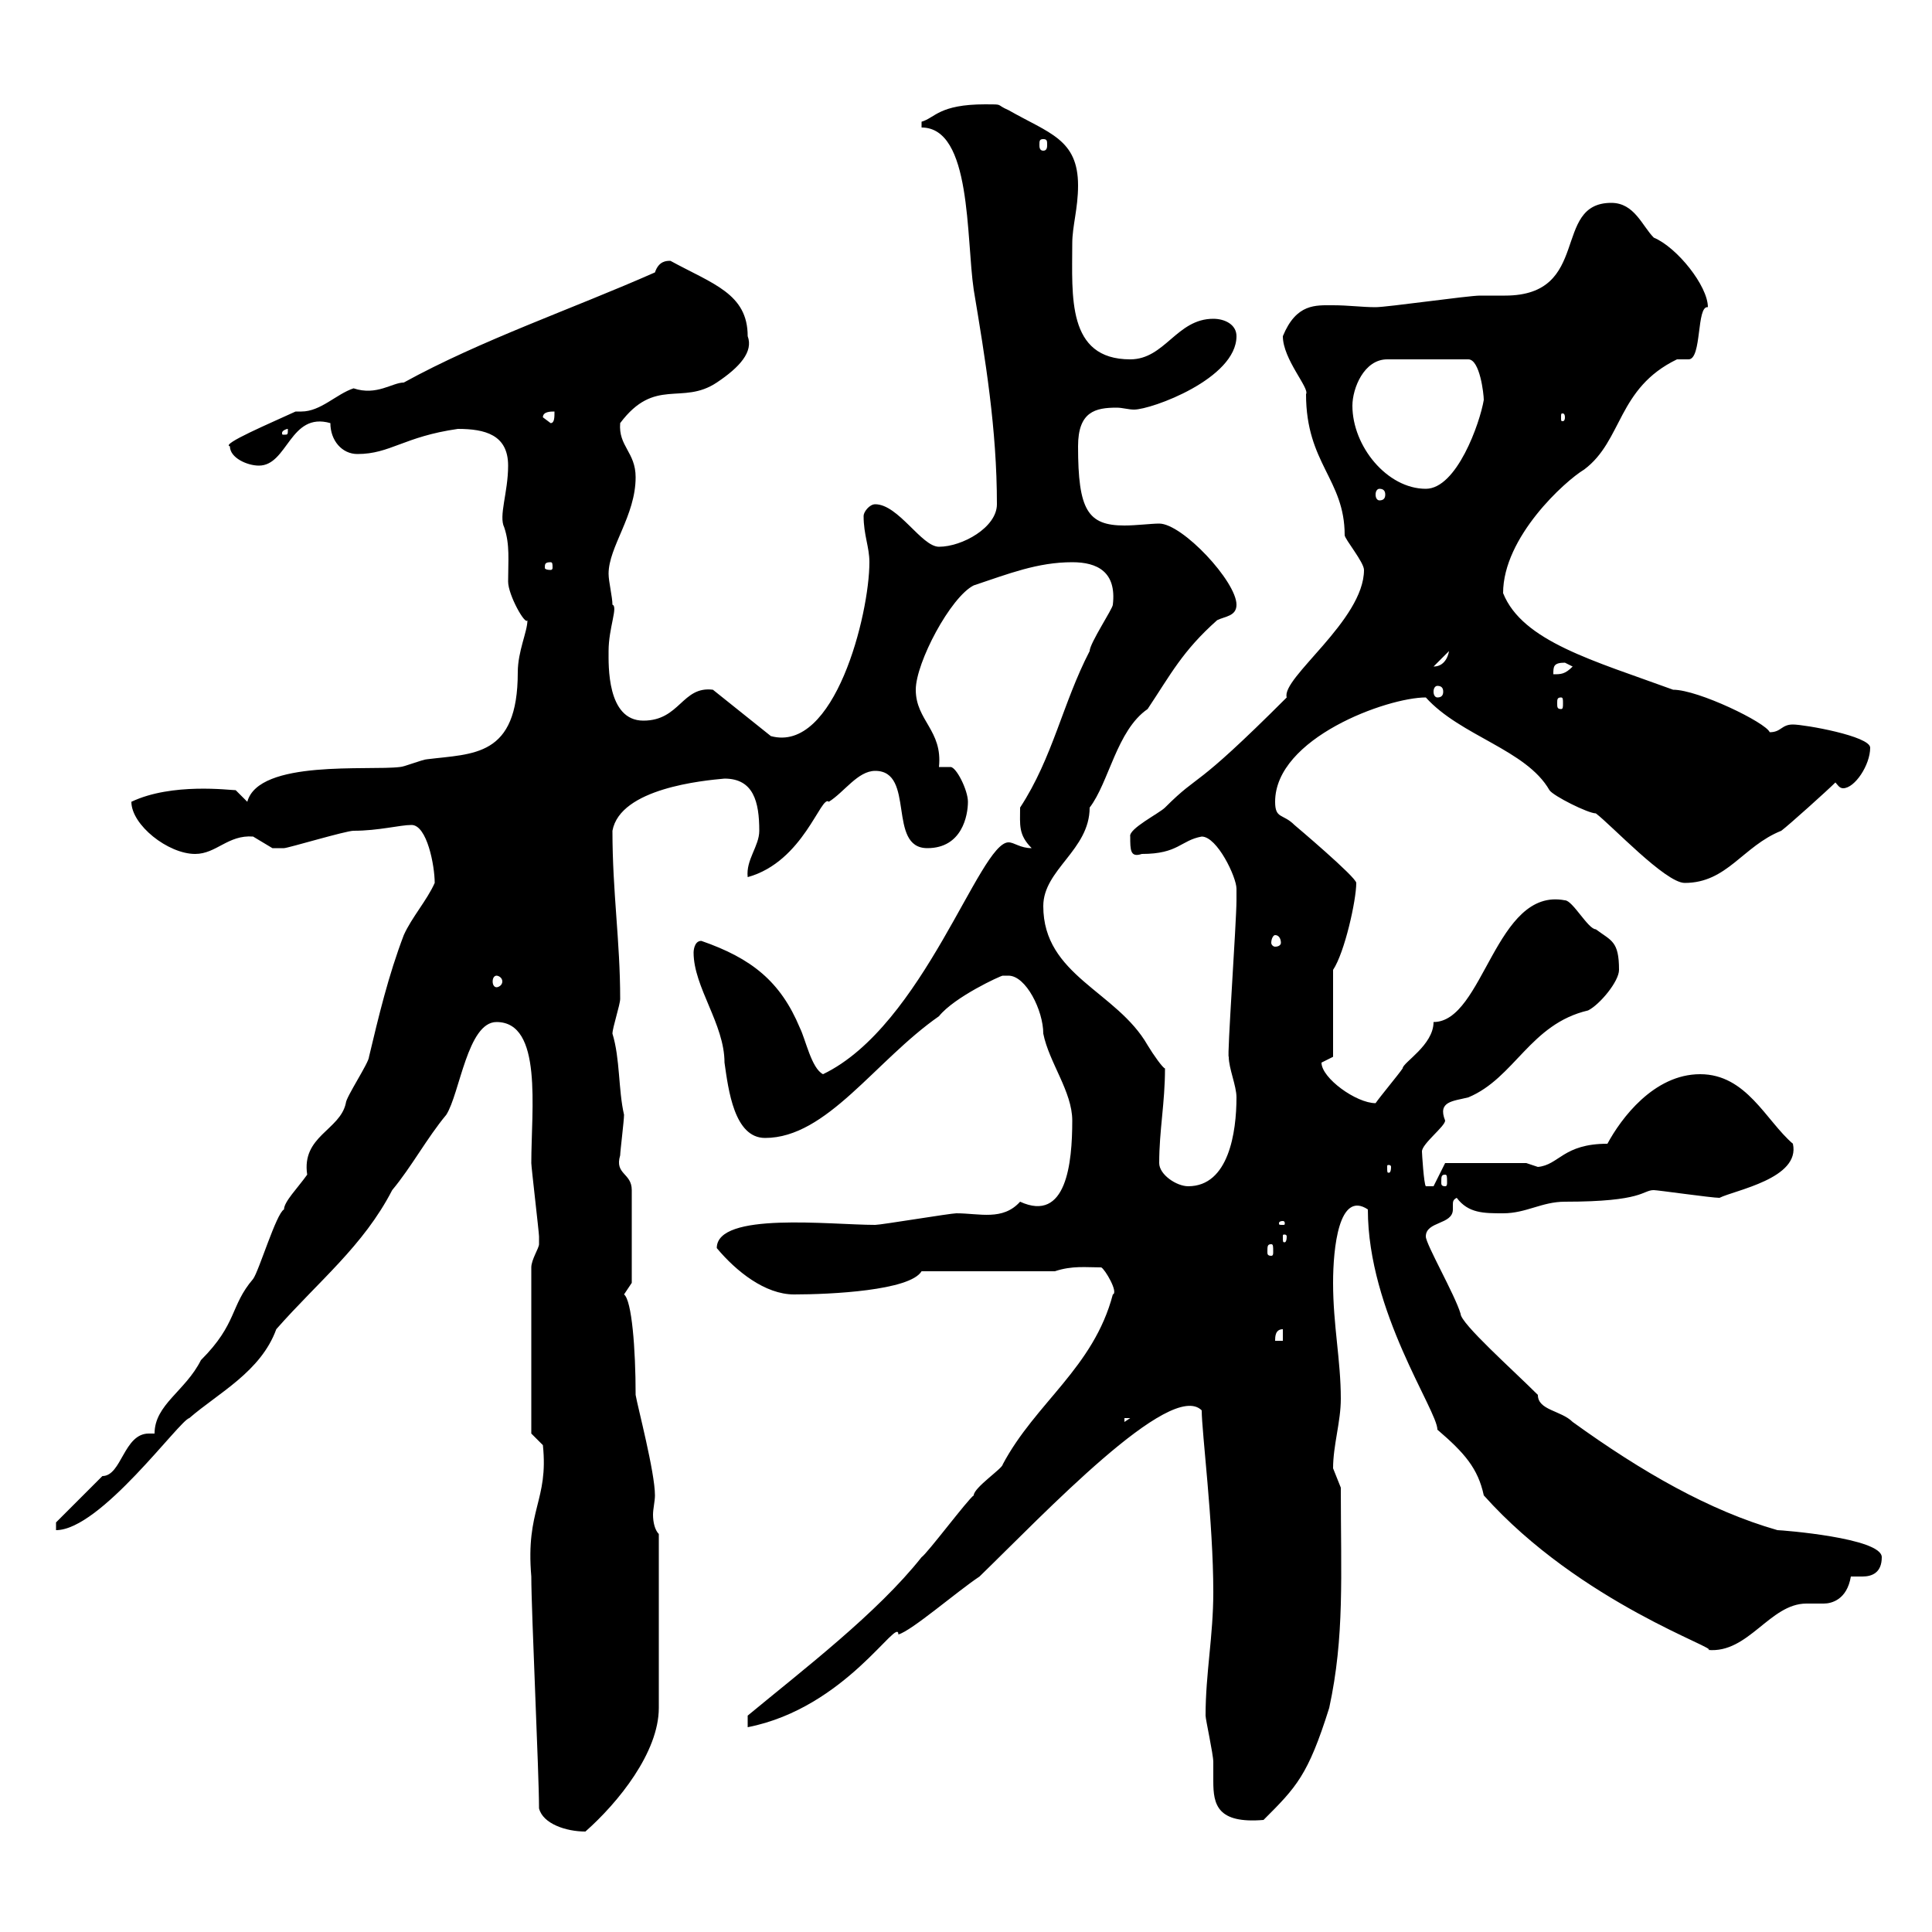 <svg xmlns="http://www.w3.org/2000/svg" xmlns:xlink="http://www.w3.org/1999/xlink" width="300" height="300"><path d="M83.70 280.80C84.30 283.20 87.90 284.40 90.90 284.40C96 279.90 102.30 272.10 102.30 265.20L102.30 238.20C101.70 237.60 101.40 236.40 101.40 235.20C101.40 234.30 101.70 233.10 101.70 232.20C101.70 228.60 99 218.40 98.70 216.60C98.70 209.40 98.10 201.90 96.90 201C96.90 201 98.10 199.20 98.10 199.20L98.10 184.80C98.10 182.10 95.40 182.40 96.30 179.40C96.30 178.80 96.90 174 96.90 173.10C96 169.20 96.30 164.40 95.10 160.50C95.10 159.60 96.30 156 96.30 155.10C96.30 146.10 95.10 138.60 95.10 129C96.30 122.40 109.20 121.20 112.50 120.90C117 120.90 117.90 124.50 117.90 129C117.90 131.40 115.80 133.50 116.10 136.20C124.80 133.80 127.50 123.30 128.70 124.50C131.10 123 133.20 119.70 135.90 119.70C142.20 119.70 137.70 131.70 144 131.70C149.40 131.70 150.30 126.60 150.30 124.50C150.30 122.70 148.50 119.10 147.60 119.10L145.80 119.10C146.40 113.40 142.20 111.90 142.20 107.10C142.20 102.90 147.60 92.70 151.20 90.90C156.60 89.10 161.10 87.30 166.50 87.30C170.40 87.30 173.40 88.80 172.80 93.90C172.80 94.50 169.20 99.90 169.20 101.10C165 109.20 163.50 117.60 158.40 125.40C158.40 128.10 158.10 129.60 160.20 131.70C158.40 131.70 157.50 130.80 156.60 130.80C152.10 130.80 143.40 159.30 127.80 166.80C126 165.90 125.10 161.40 124.20 159.60C121.20 152.40 116.70 148.80 108.90 146.10C107.70 146.10 107.70 147.90 107.70 147.90C107.70 153.30 112.50 159 112.50 165C113.10 169.20 114 176.70 118.80 176.70C128.40 176.70 135.90 164.70 145.80 157.80C148.20 154.80 155.40 151.50 155.70 151.50C155.70 151.50 156.60 151.50 156.60 151.50C159.30 151.50 162 156.90 162 160.50C162.90 165 166.50 169.50 166.50 174C166.50 180.60 165.60 189.90 158.40 186.60C155.70 189.60 152.10 188.40 148.50 188.40C147.60 188.40 136.80 190.20 135.90 190.20C129 190.20 111.30 188.10 111.30 193.80C114.30 197.40 118.80 201 123.30 201C129 201 141.30 200.40 143.10 197.40L163.80 197.40C166.50 196.50 168.60 196.80 171 196.80C171.60 197.10 173.70 200.70 172.80 201C169.80 212.40 160.80 217.80 155.70 227.40C155.70 228 151.20 231 151.20 232.20C150.30 232.80 144 241.20 143.10 241.80C136.20 250.50 124.80 259.20 116.10 266.40C116.10 267 116.10 268.20 116.10 268.20C131.40 265.20 139.50 250.80 139.50 253.80C141.60 253.20 148.50 247.20 152.10 244.80C162 235.20 181.80 214.20 186.60 219C186.60 222.30 188.40 236.40 188.40 247.20C188.40 254.10 187.20 259.80 187.20 266.40C187.20 267 188.40 272.40 188.40 273.60C188.40 274.50 188.40 275.70 188.40 276.60C188.40 280.20 189 283.20 196.20 282.60C201.30 277.50 203.10 275.70 206.40 265.20C208.80 254.10 208.20 244.80 208.20 231C208.20 231 207 228 207 228C207 224.40 208.20 220.80 208.20 217.20C208.20 211.20 207 205.80 207 199.20C207 193.80 207.90 184.80 212.40 187.80C212.40 203.70 223.20 219 223.20 222C227.40 225.60 229.50 228 230.40 232.20C245.40 249 267.60 256.20 265.20 256.20C271.50 256.80 274.80 249 280.50 249C281.40 249 282.30 249 283.20 249C284.40 249 286.80 248.40 287.40 244.80C287.70 244.80 288.60 244.80 289.20 244.80C290.70 244.80 292.20 244.20 292.20 241.80C292.20 238.80 276.60 237.60 276 237.60C265.50 234.60 255 228.60 244.20 220.80C242.40 219 238.80 219 238.80 216.60C234.90 212.70 226.80 205.50 226.80 204C225.90 201 221.40 193.20 221.40 192C221.40 189.60 225.60 190.20 225.60 187.80C225.60 187.80 225.60 187.20 225.60 187.20C225.60 186.60 225.60 186.30 226.20 186C228 188.40 230.40 188.40 233.40 188.40C237 188.40 239.40 186.60 243 186.60C255.30 186.60 255 184.80 256.80 184.80C257.40 184.80 265.80 186 267 186C269.40 184.80 279.60 183 278.40 177.60C274.20 174 271.20 166.80 264 166.80C256.80 166.80 251.70 173.70 249.60 177.60C242.70 177.60 242.10 180.90 238.80 181.20C238.80 181.20 237 180.60 237 180.60L224.40 180.60L222.60 184.20L221.40 184.20C221.10 183.90 220.80 179.10 220.80 178.80C220.80 177.60 224.40 174.90 224.40 174C223.20 171 225.60 171 228 170.40C235.20 167.40 237.60 159 246.60 156.90C248.40 156 251.40 152.40 251.40 150.60C251.40 146.10 250.20 146.10 247.80 144.30C246.60 144.30 244.20 139.80 243 139.80C232.20 137.70 230.40 158.70 222.60 158.70C222.60 162.30 217.80 165 217.80 165.90C217.20 166.80 214.20 170.40 213.60 171.30C210.60 171.30 205.20 167.40 205.20 165C205.20 165 207 164.10 207 164.10L207 150.60C208.80 147.90 210.60 139.80 210.60 137.10C210.60 136.20 201 128.10 201 128.10C199.20 126.30 198 127.20 198 124.50C198 114.60 215.40 108.30 221.40 108.30C226.80 114.30 237 116.40 240.60 122.70C241.20 123.60 246.60 126.30 247.80 126.30C250.20 128.10 258.60 137.10 261.60 137.10C268.20 137.10 270.60 131.40 276.60 129C277.80 128.10 283.80 122.70 285 121.50C285.30 121.80 285.60 122.40 286.20 122.40C288 122.40 290.40 118.80 290.40 116.10C290.40 114.30 280.20 112.50 278.40 112.50C276.60 112.50 276.60 113.70 274.80 113.70C274.20 112.20 263.70 107.10 259.80 107.10C247.50 102.60 236.40 99.60 233.40 92.10C233.40 83.40 243 74.70 246 72.90C252 68.40 251.10 60.30 260.40 55.80C260.40 55.80 260.70 55.80 260.70 55.80C261.60 55.80 261.90 55.80 262.20 55.80C264.30 55.80 263.40 47.40 265.20 47.70C265.20 44.40 260.40 38.40 256.80 36.90C255 35.10 253.80 31.50 250.20 31.50C240.90 31.50 247.20 45.90 233.70 45.90C232.20 45.90 231.30 45.90 229.80 45.90C228 45.90 215.40 47.70 213.60 47.70C211.50 47.70 209.40 47.40 207 47.40C204.30 47.40 201.30 47.10 199.20 52.20C199.20 55.80 203.40 60.30 202.80 61.20C202.80 72 208.80 74.40 208.80 83.10C208.80 83.70 211.80 87.30 211.80 88.50C211.80 96.30 198.90 105.30 199.80 108.30C184.80 123.30 186.60 119.70 180.90 125.40C180 126.30 175.20 128.70 175.50 129.90C175.50 132 175.50 133.20 177.30 132.60C183 132.60 183.30 130.50 186.60 129.90C189 129.90 192 136.20 192 138C192 138.90 192 139.80 192 139.80C192 143.10 190.50 164.40 190.80 164.10C190.80 165.90 192 168.60 192 170.40C192 175.80 190.80 184.20 184.50 184.20C182.70 184.20 180 182.40 180 180.60C180 175.50 180.90 171.30 180.90 165.90C180.60 165.90 179.10 163.80 178.20 162.30C173.40 153.90 162 151.50 162 140.70C162 135 169.20 132 169.20 125.40C172.20 121.50 173.40 113.40 178.20 110.10C181.80 104.70 183.60 101.10 189 96.30C190.20 95.70 192 95.70 192 93.90C192 90.30 183.60 81.30 180 81.30C178.80 81.30 176.40 81.60 174.60 81.60C168.90 81.60 167.40 79.20 167.40 69.30C167.40 63.90 170.10 63.30 173.40 63.30C174.30 63.30 175.20 63.60 176.10 63.60C178.80 63.60 192 58.80 192 52.20C192 50.40 190.20 49.50 188.40 49.50C182.70 49.50 180.90 55.80 175.50 55.80C165.60 55.80 166.50 45.90 166.50 37.80C166.50 35.10 167.40 32.40 167.40 28.80C167.40 21.60 162.90 20.70 156.60 17.10C154.50 16.20 156 16.20 153 16.20C145.80 16.20 145.20 18.30 143.10 18.90L143.10 19.80C150.90 19.80 150 36.90 151.20 45C153 55.80 154.80 66.60 154.80 78.30C154.80 81.90 149.40 84.90 145.80 84.90C143.10 84.90 139.50 78.30 135.90 78.30C135 78.30 134.10 79.50 134.10 80.10C134.10 83.10 135 84.90 135 87.30C135 95.40 129.60 117 119.70 114.30L110.70 107.10C105.90 106.50 105.60 111.90 99.90 111.90C94.20 111.90 94.50 103.20 94.50 101.10C94.50 97.50 96 94.20 95.10 93.90C95.10 92.70 94.50 90.30 94.50 89.10C94.50 84.90 98.70 80.10 98.70 74.10C98.70 70.20 96 69.30 96.30 65.70C101.70 58.50 105.90 63 111.30 59.40C114.90 57 117 54.60 116.10 52.20C116.10 45.60 110.70 44.10 104.10 40.50C103.50 40.50 102.30 40.50 101.70 42.30C88.80 48 74.70 52.80 62.70 59.40C60.90 59.40 58.50 61.50 54.90 60.30C52.20 61.20 49.80 63.90 46.80 63.90C46.50 63.90 46.20 63.90 45.90 63.90C42 65.70 34.20 69 35.70 69.30C35.70 71.10 38.40 72.30 40.20 72.30C44.70 72.30 45 63.90 51.30 65.70C51.30 68.40 53.10 70.50 55.50 70.50C60.60 70.50 62.70 67.80 71.10 66.60C75.30 66.60 78.90 67.50 78.90 72.30C78.90 76.50 77.40 80.10 78.30 81.90C79.20 84.60 78.90 87 78.90 90.30C78.90 92.40 81.60 97.20 81.90 96.30C81.90 98.10 80.40 101.10 80.40 104.40C80.40 117.60 73.50 117 66.30 117.90C65.70 117.90 62.70 119.10 62.10 119.10C57.30 119.70 40.20 117.90 38.40 124.50L36.60 122.70C35.70 122.70 26.70 121.50 20.40 124.50C20.40 128.10 26.10 132.60 30.30 132.60C33.60 132.60 35.40 129.60 39.30 129.90C39.30 129.90 42.30 131.70 42.30 131.70C42.60 131.70 43.20 131.70 44.10 131.70C44.70 131.70 53.70 129 54.90 129C58.80 129 62.10 128.10 63.90 128.10C66.30 128.10 67.50 134.40 67.50 137.10C66.30 139.80 63.90 142.50 62.70 145.20C60.30 151.50 58.80 157.80 57.30 164.10C57.30 165 53.70 170.40 53.70 171.30C52.80 175.50 46.80 176.40 47.70 182.40C46.20 184.50 44.10 186.60 44.10 187.80C42.90 188.40 40.20 197.40 39.30 198.60C35.70 202.80 36.90 205.50 31.20 211.20C28.80 216 24 218.10 24 222.60C23.40 222.60 23.10 222.60 23.10 222.60C19.20 222.60 18.90 229.20 15.90 229.20C14.10 231 8.70 236.40 8.70 236.40L8.70 237.60C15.60 237.60 27.90 220.50 29.40 220.20C33.90 216.30 40.50 213 42.90 206.40C49.50 198.90 56.40 193.50 60.90 184.80C63.90 181.20 66.30 176.70 69.30 173.10C71.40 169.80 72.60 158.70 77.10 158.70C84.30 158.70 82.50 172.20 82.50 180.60C82.50 181.20 83.70 191.40 83.70 192C83.70 192 83.70 192 83.70 193.20C83.70 193.80 82.50 195.60 82.50 196.80L82.50 222.60L84.30 224.40C85.20 233.10 81.60 234.30 82.50 244.80C82.50 250.20 83.70 275.40 83.70 280.80ZM174.60 220.20L175.50 220.20L174.60 220.80ZM199.20 206.40L199.20 208.20L198 208.20C198 207.60 198 206.40 199.20 206.40ZM197.40 193.20C197.70 193.20 197.70 193.50 197.70 194.40C197.70 194.70 197.70 195 197.40 195C196.80 195 196.80 194.70 196.80 194.40C196.80 193.50 196.80 193.20 197.40 193.20ZM199.80 192C199.80 192.90 199.50 192.90 199.50 192.90C199.20 192.90 199.20 192.90 199.20 192C199.20 191.70 199.20 191.70 199.50 191.70C199.50 191.70 199.80 191.70 199.80 192ZM199.20 189.60C199.50 189.60 199.50 189.90 199.50 189.90C199.50 190.20 199.50 190.20 199.20 190.20C198.60 190.20 198.60 190.20 198.60 189.90C198.60 189.90 198.60 189.60 199.20 189.60ZM224.40 182.40C224.70 182.40 224.70 182.70 224.70 183.60C224.70 183.90 224.70 184.20 224.40 184.20C223.80 184.20 223.80 183.90 223.80 183.60C223.80 182.70 223.80 182.40 224.40 182.40ZM216 181.20C216 182.10 215.70 182.10 215.70 182.10C215.40 182.10 215.40 182.10 215.40 181.20C215.40 180.90 215.40 180.90 215.70 180.90C215.70 180.90 216 180.90 216 181.20ZM77.10 151.50C77.40 151.50 78 151.80 78 152.40C78 153 77.40 153.30 77.10 153.30C76.80 153.30 76.50 153 76.50 152.40C76.50 151.80 76.80 151.50 77.10 151.50ZM198 145.20C198.60 145.20 198.90 145.80 198.90 146.40C198.90 146.70 198.60 147 198 147C197.70 147 197.40 146.70 197.40 146.40C197.40 145.80 197.70 145.20 198 145.20ZM242.40 108.30C242.70 108.30 242.70 108.60 242.70 109.20C242.70 109.80 242.70 110.10 242.40 110.10C241.80 110.10 241.80 109.80 241.80 109.20C241.80 108.60 241.80 108.30 242.40 108.30ZM223.20 106.50C223.80 106.50 224.10 106.80 224.10 107.40C224.10 108 223.80 108.30 223.20 108.30C222.90 108.30 222.60 108 222.60 107.40C222.60 106.80 222.90 106.50 223.20 106.50ZM243 102.90C243 102.90 244.20 103.50 244.20 103.50C243 104.70 242.40 104.70 241.20 104.70C241.20 103.50 241.20 102.90 243 102.90ZM225 101.10C225 101.10 224.70 103.50 222.60 103.50ZM85.50 87.30C85.80 87.30 85.80 87.60 85.80 88.20C85.80 88.20 85.80 88.50 85.50 88.50C84.60 88.50 84.60 88.20 84.60 88.20C84.60 87.60 84.60 87.30 85.50 87.30ZM214.20 75.90C214.80 75.90 215.10 76.20 215.10 76.80C215.10 77.40 214.80 77.70 214.20 77.70C213.90 77.70 213.60 77.40 213.60 76.80C213.60 76.20 213.90 75.90 214.20 75.90ZM210 63C210 60.30 211.80 55.80 215.40 55.80L228 55.80C229.80 55.80 230.40 61.20 230.40 62.10C229.80 65.70 226.20 75.90 221.40 75.90C215.40 75.90 210 69.30 210 63ZM44.70 66.60C44.70 67.50 44.70 67.50 44.10 67.50C43.80 67.50 43.80 67.50 43.80 67.20C43.80 66.90 44.40 66.60 44.70 66.60C44.70 66.60 44.70 66.60 44.70 66.60ZM84.30 64.80C84.30 63.90 85.50 63.90 86.10 63.90C86.10 64.80 86.10 65.70 85.50 65.70ZM243 64.80C243 65.40 242.70 65.40 242.70 65.40C242.40 65.40 242.40 65.40 242.40 64.80C242.40 64.20 242.40 64.20 242.70 64.20C242.70 64.20 243 64.20 243 64.80ZM162 21.60C162.60 21.60 162.60 21.90 162.60 22.50C162.60 22.80 162.60 23.40 162 23.40C161.40 23.40 161.40 22.80 161.40 22.50C161.40 21.90 161.40 21.60 162 21.60Z"/></svg>